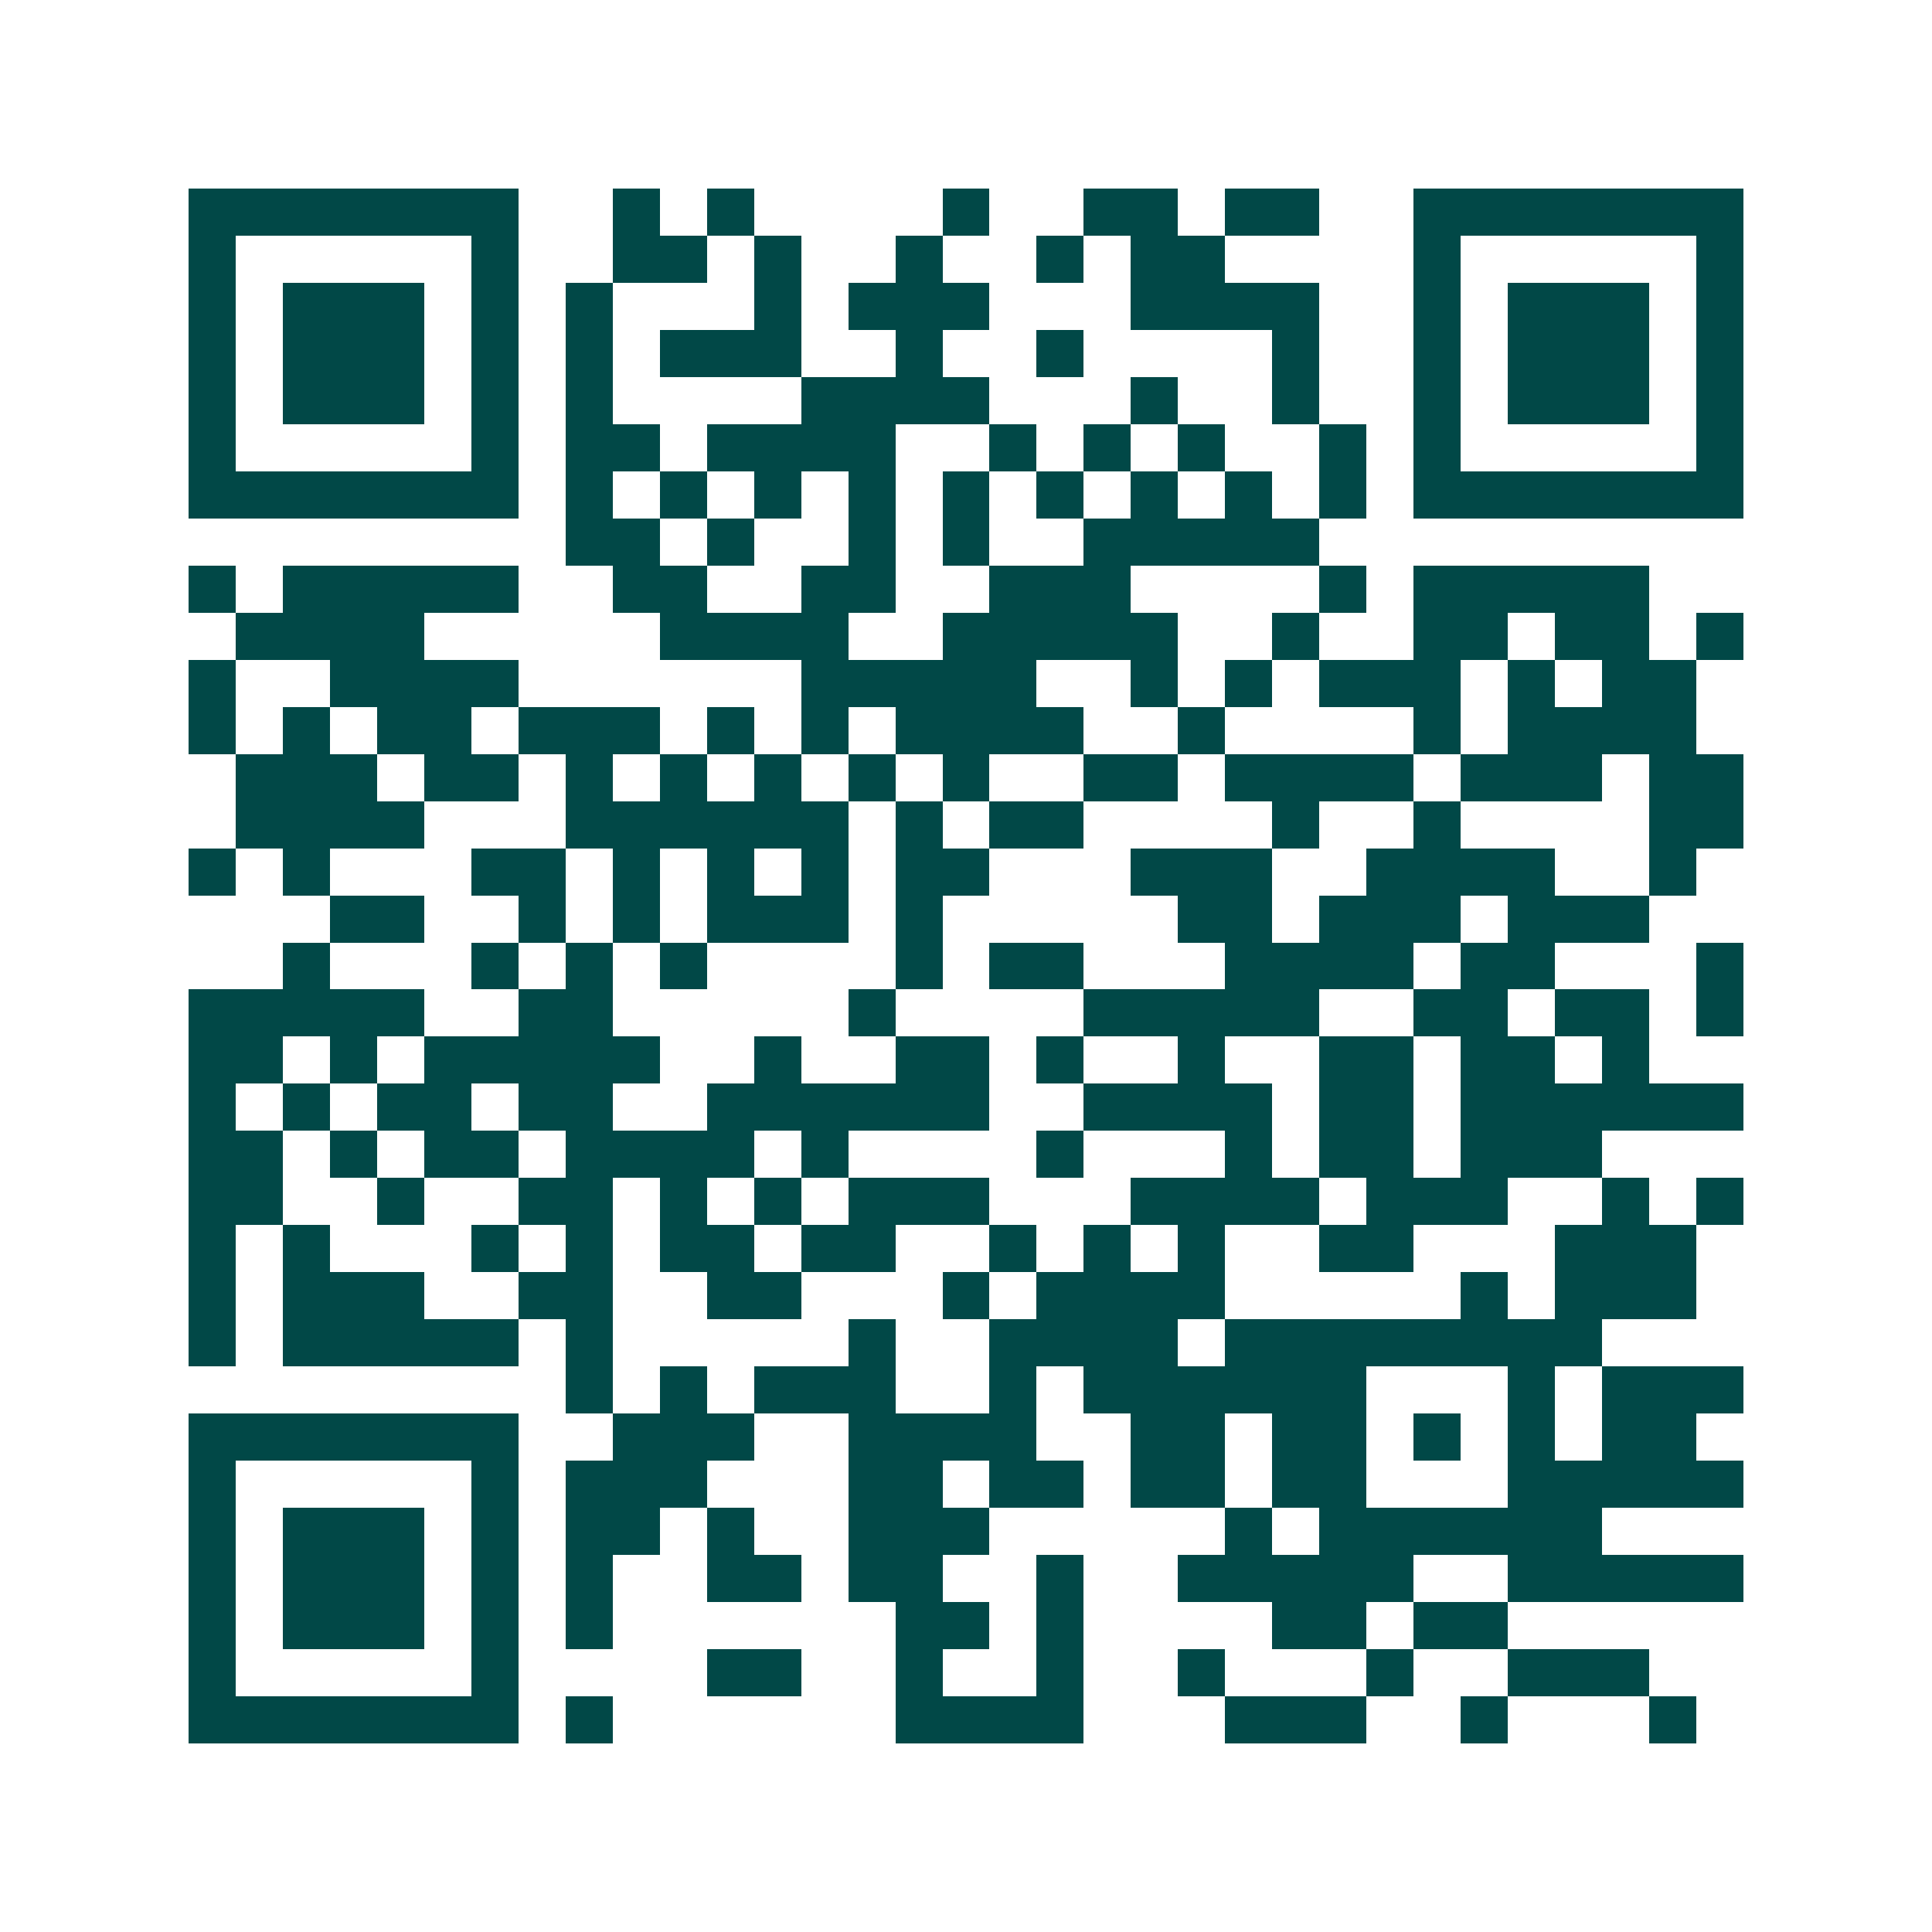 <svg xmlns="http://www.w3.org/2000/svg" width="200" height="200" viewBox="0 0 41 41" shape-rendering="crispEdges"><path fill="#ffffff" d="M0 0h41v41H0z"/><path stroke="#014847" d="M4 4.5h7m2 0h1m1 0h1m4 0h1m2 0h2m1 0h2m2 0h7M4 5.5h1m5 0h1m2 0h2m1 0h1m2 0h1m2 0h1m1 0h2m4 0h1m5 0h1M4 6.5h1m1 0h3m1 0h1m1 0h1m3 0h1m1 0h3m3 0h4m2 0h1m1 0h3m1 0h1M4 7.5h1m1 0h3m1 0h1m1 0h1m1 0h3m2 0h1m2 0h1m4 0h1m2 0h1m1 0h3m1 0h1M4 8.5h1m1 0h3m1 0h1m1 0h1m4 0h4m3 0h1m2 0h1m2 0h1m1 0h3m1 0h1M4 9.5h1m5 0h1m1 0h2m1 0h4m2 0h1m1 0h1m1 0h1m2 0h1m1 0h1m5 0h1M4 10.5h7m1 0h1m1 0h1m1 0h1m1 0h1m1 0h1m1 0h1m1 0h1m1 0h1m1 0h1m1 0h7M12 11.5h2m1 0h1m2 0h1m1 0h1m2 0h5M4 12.5h1m1 0h5m2 0h2m2 0h2m2 0h3m4 0h1m1 0h5M5 13.5h4m5 0h4m2 0h5m2 0h1m2 0h2m1 0h2m1 0h1M4 14.5h1m2 0h4m6 0h5m2 0h1m1 0h1m1 0h3m1 0h1m1 0h2M4 15.5h1m1 0h1m1 0h2m1 0h3m1 0h1m1 0h1m1 0h4m2 0h1m4 0h1m1 0h4M5 16.5h3m1 0h2m1 0h1m1 0h1m1 0h1m1 0h1m1 0h1m2 0h2m1 0h4m1 0h3m1 0h2M5 17.5h4m3 0h6m1 0h1m1 0h2m4 0h1m2 0h1m4 0h2M4 18.5h1m1 0h1m3 0h2m1 0h1m1 0h1m1 0h1m1 0h2m3 0h3m2 0h4m2 0h1M7 19.5h2m2 0h1m1 0h1m1 0h3m1 0h1m5 0h2m1 0h3m1 0h3M6 20.5h1m3 0h1m1 0h1m1 0h1m4 0h1m1 0h2m3 0h4m1 0h2m3 0h1M4 21.5h5m2 0h2m5 0h1m4 0h5m2 0h2m1 0h2m1 0h1M4 22.5h2m1 0h1m1 0h5m2 0h1m2 0h2m1 0h1m2 0h1m2 0h2m1 0h2m1 0h1M4 23.5h1m1 0h1m1 0h2m1 0h2m2 0h6m2 0h4m1 0h2m1 0h6M4 24.5h2m1 0h1m1 0h2m1 0h4m1 0h1m4 0h1m3 0h1m1 0h2m1 0h3M4 25.5h2m2 0h1m2 0h2m1 0h1m1 0h1m1 0h3m3 0h4m1 0h3m2 0h1m1 0h1M4 26.5h1m1 0h1m3 0h1m1 0h1m1 0h2m1 0h2m2 0h1m1 0h1m1 0h1m2 0h2m3 0h3M4 27.5h1m1 0h3m2 0h2m2 0h2m3 0h1m1 0h4m5 0h1m1 0h3M4 28.5h1m1 0h5m1 0h1m5 0h1m2 0h4m1 0h8M12 29.5h1m1 0h1m1 0h3m2 0h1m1 0h6m3 0h1m1 0h3M4 30.5h7m2 0h3m2 0h4m2 0h2m1 0h2m1 0h1m1 0h1m1 0h2M4 31.5h1m5 0h1m1 0h3m3 0h2m1 0h2m1 0h2m1 0h2m3 0h5M4 32.5h1m1 0h3m1 0h1m1 0h2m1 0h1m2 0h3m5 0h1m1 0h6M4 33.5h1m1 0h3m1 0h1m1 0h1m2 0h2m1 0h2m2 0h1m2 0h5m2 0h5M4 34.5h1m1 0h3m1 0h1m1 0h1m6 0h2m1 0h1m4 0h2m1 0h2M4 35.5h1m5 0h1m4 0h2m2 0h1m2 0h1m2 0h1m3 0h1m2 0h3M4 36.5h7m1 0h1m6 0h4m3 0h3m2 0h1m3 0h1"/></svg>
